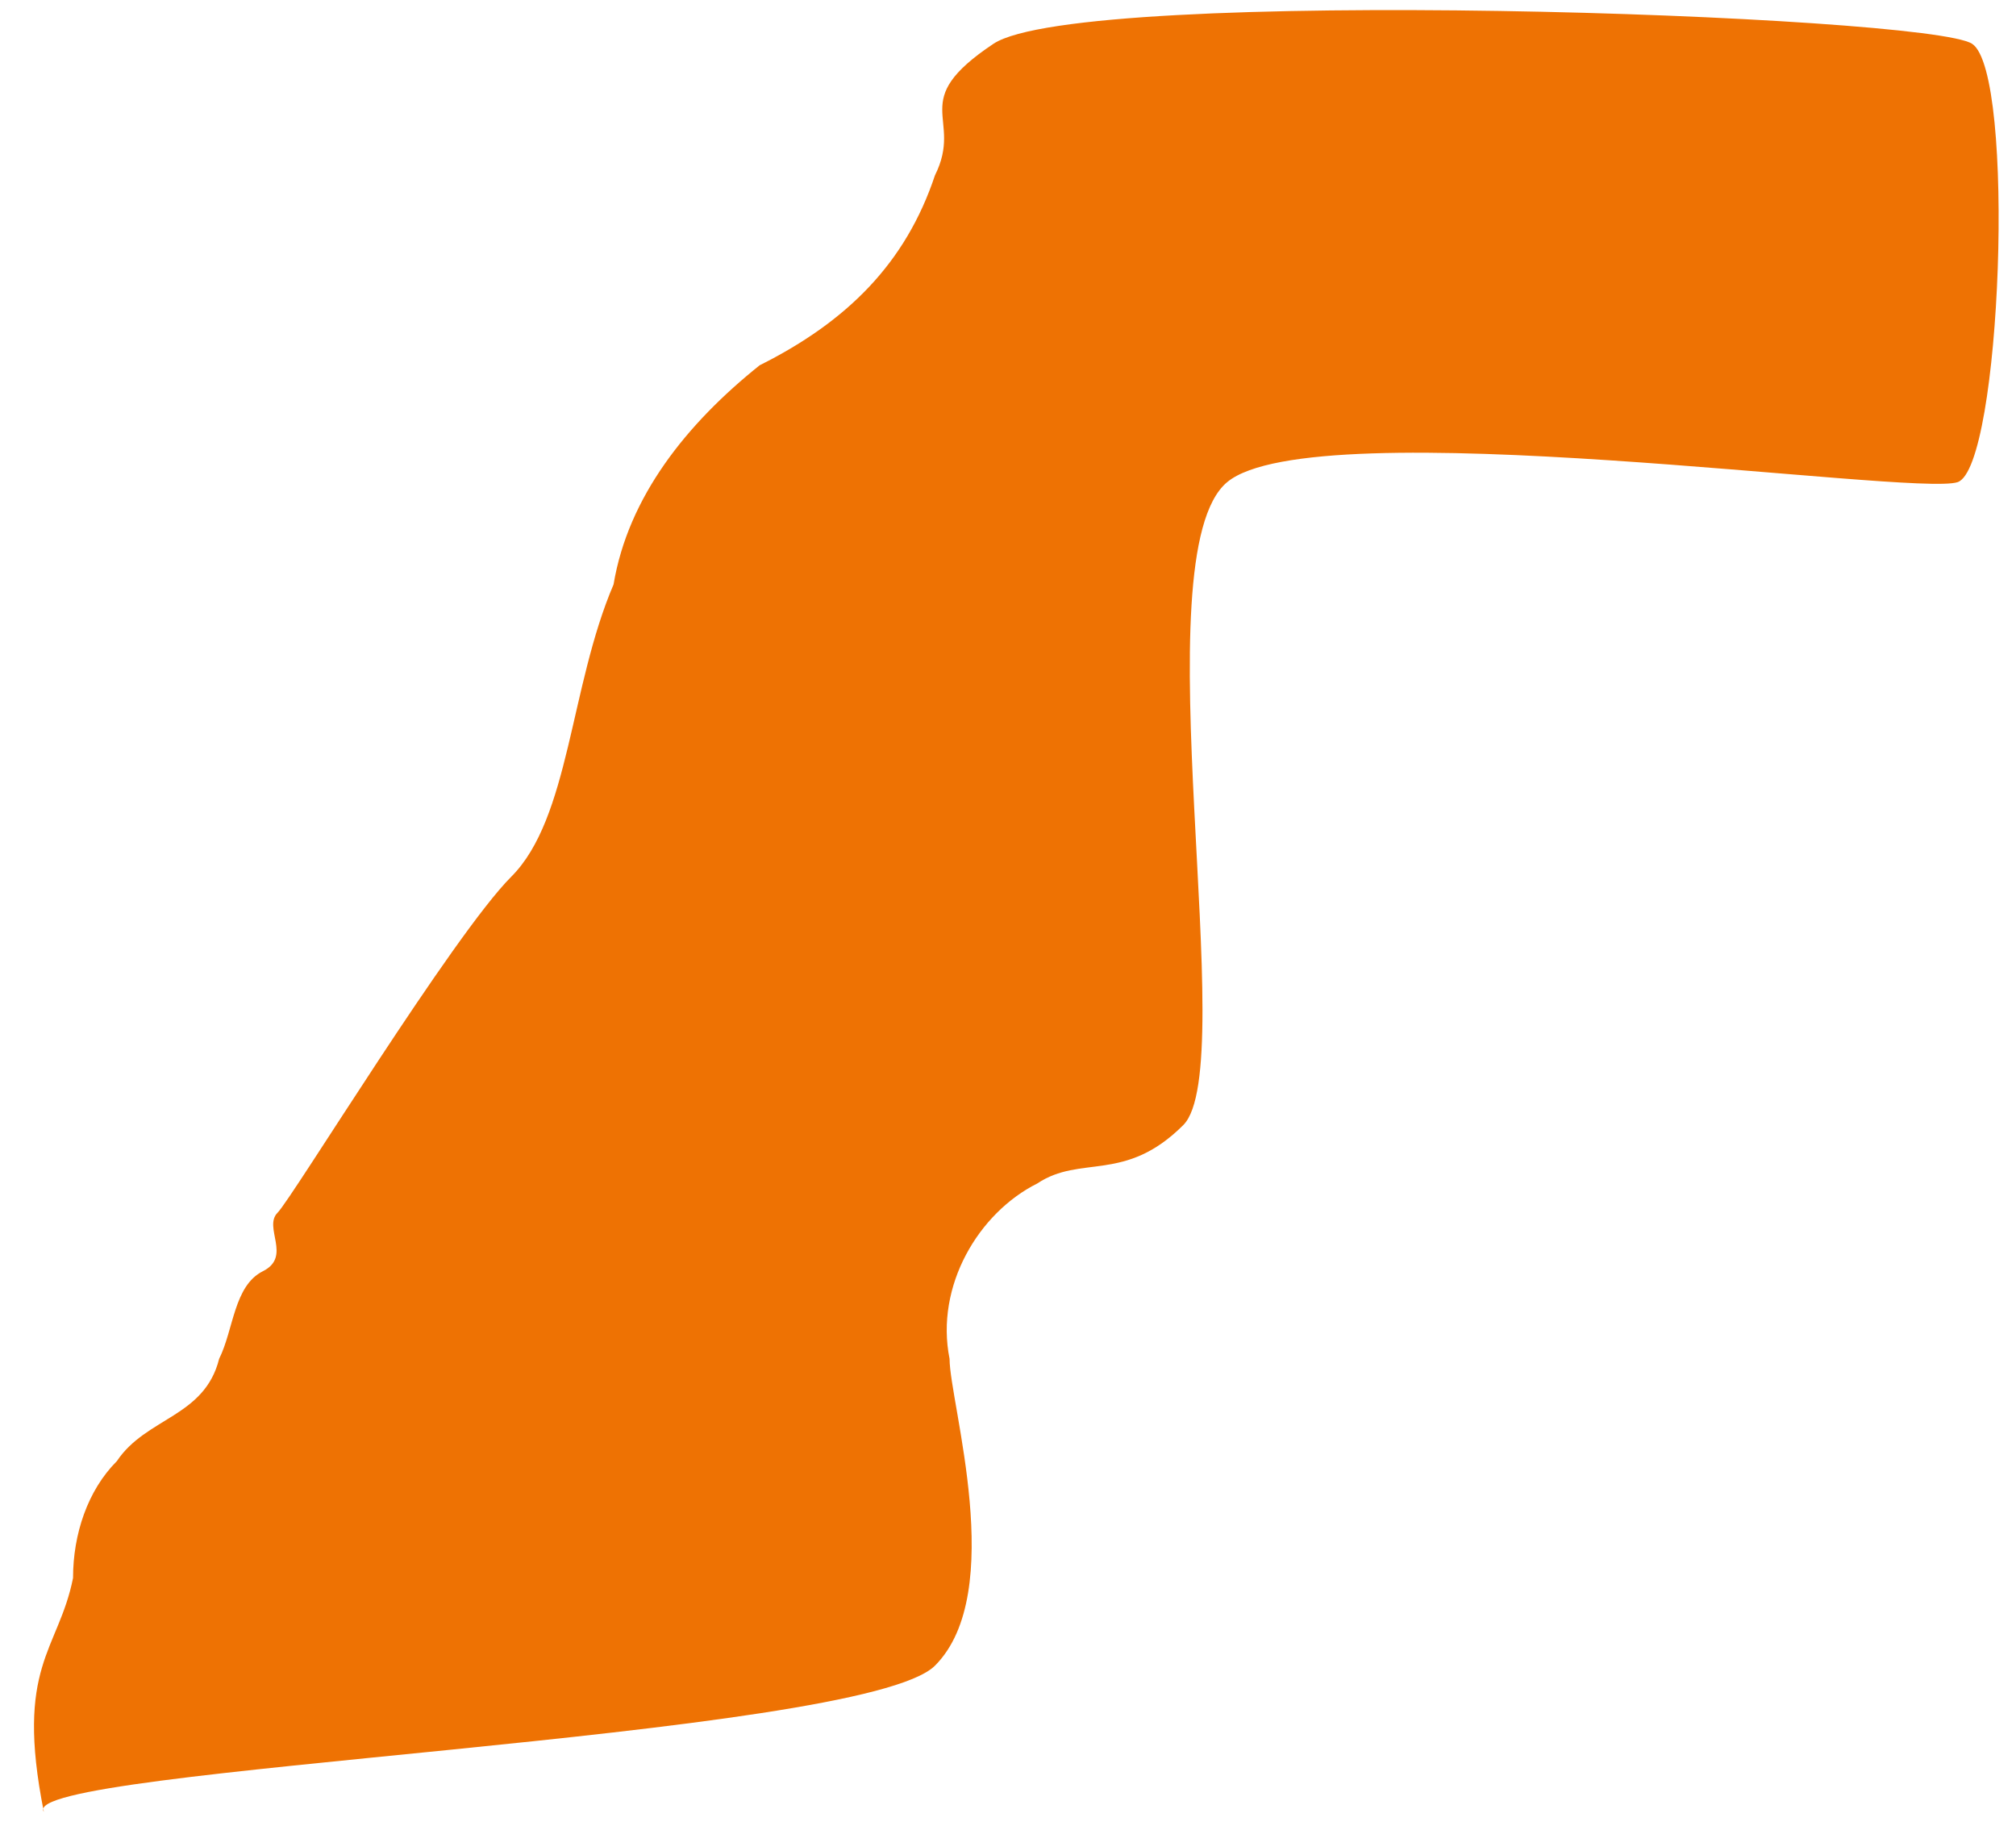<?xml version="1.0" encoding="utf-8"?>
<!-- Generator: Adobe Illustrator 26.0.3, SVG Export Plug-In . SVG Version: 6.00 Build 0)  -->
<svg version="1.1" id="Calque_1" xmlns="http://www.w3.org/2000/svg" xmlns:xlink="http://www.w3.org/1999/xlink" x="0px" y="0px"
	 viewBox="0 0 13.8 12.5" style="enable-background:new 0 0 13.8 12.5;" xml:space="preserve">
<style type="text/css">
	.st0{fill:#EE7203;}
</style>
<g id="Calque_2_00000047746585272954011590000018169134126187961778_">
	<g id="Layer_1">
		<path id="eh" class="st0" d="M0.3,12.4c-0.2-1,0.1-1.1,0.2-1.6c0-0.3,0.1-0.6,0.3-0.8C1,9.7,1.4,9.7,1.5,9.3
			c0.1-0.2,0.1-0.5,0.3-0.6s0-0.3,0.1-0.4s1.2-1.9,1.6-2.3S3.9,4.7,4.2,4c0.1-0.6,0.5-1.1,1-1.5c0.6-0.3,1-0.7,1.2-1.3
			c0.2-0.4-0.2-0.5,0.4-0.9s6.4-0.2,6.7,0s0.2,2.9-0.1,3S9,2.8,8.4,3.3s0.1,4-0.3,4.4c-0.4,0.4-0.7,0.2-1,0.4
			C6.7,8.3,6.4,8.8,6.5,9.3c0,0.3,0.4,1.6-0.1,2.1S0.1,12.1,0.3,12.4"/>
	</g>
</g>
</svg>
